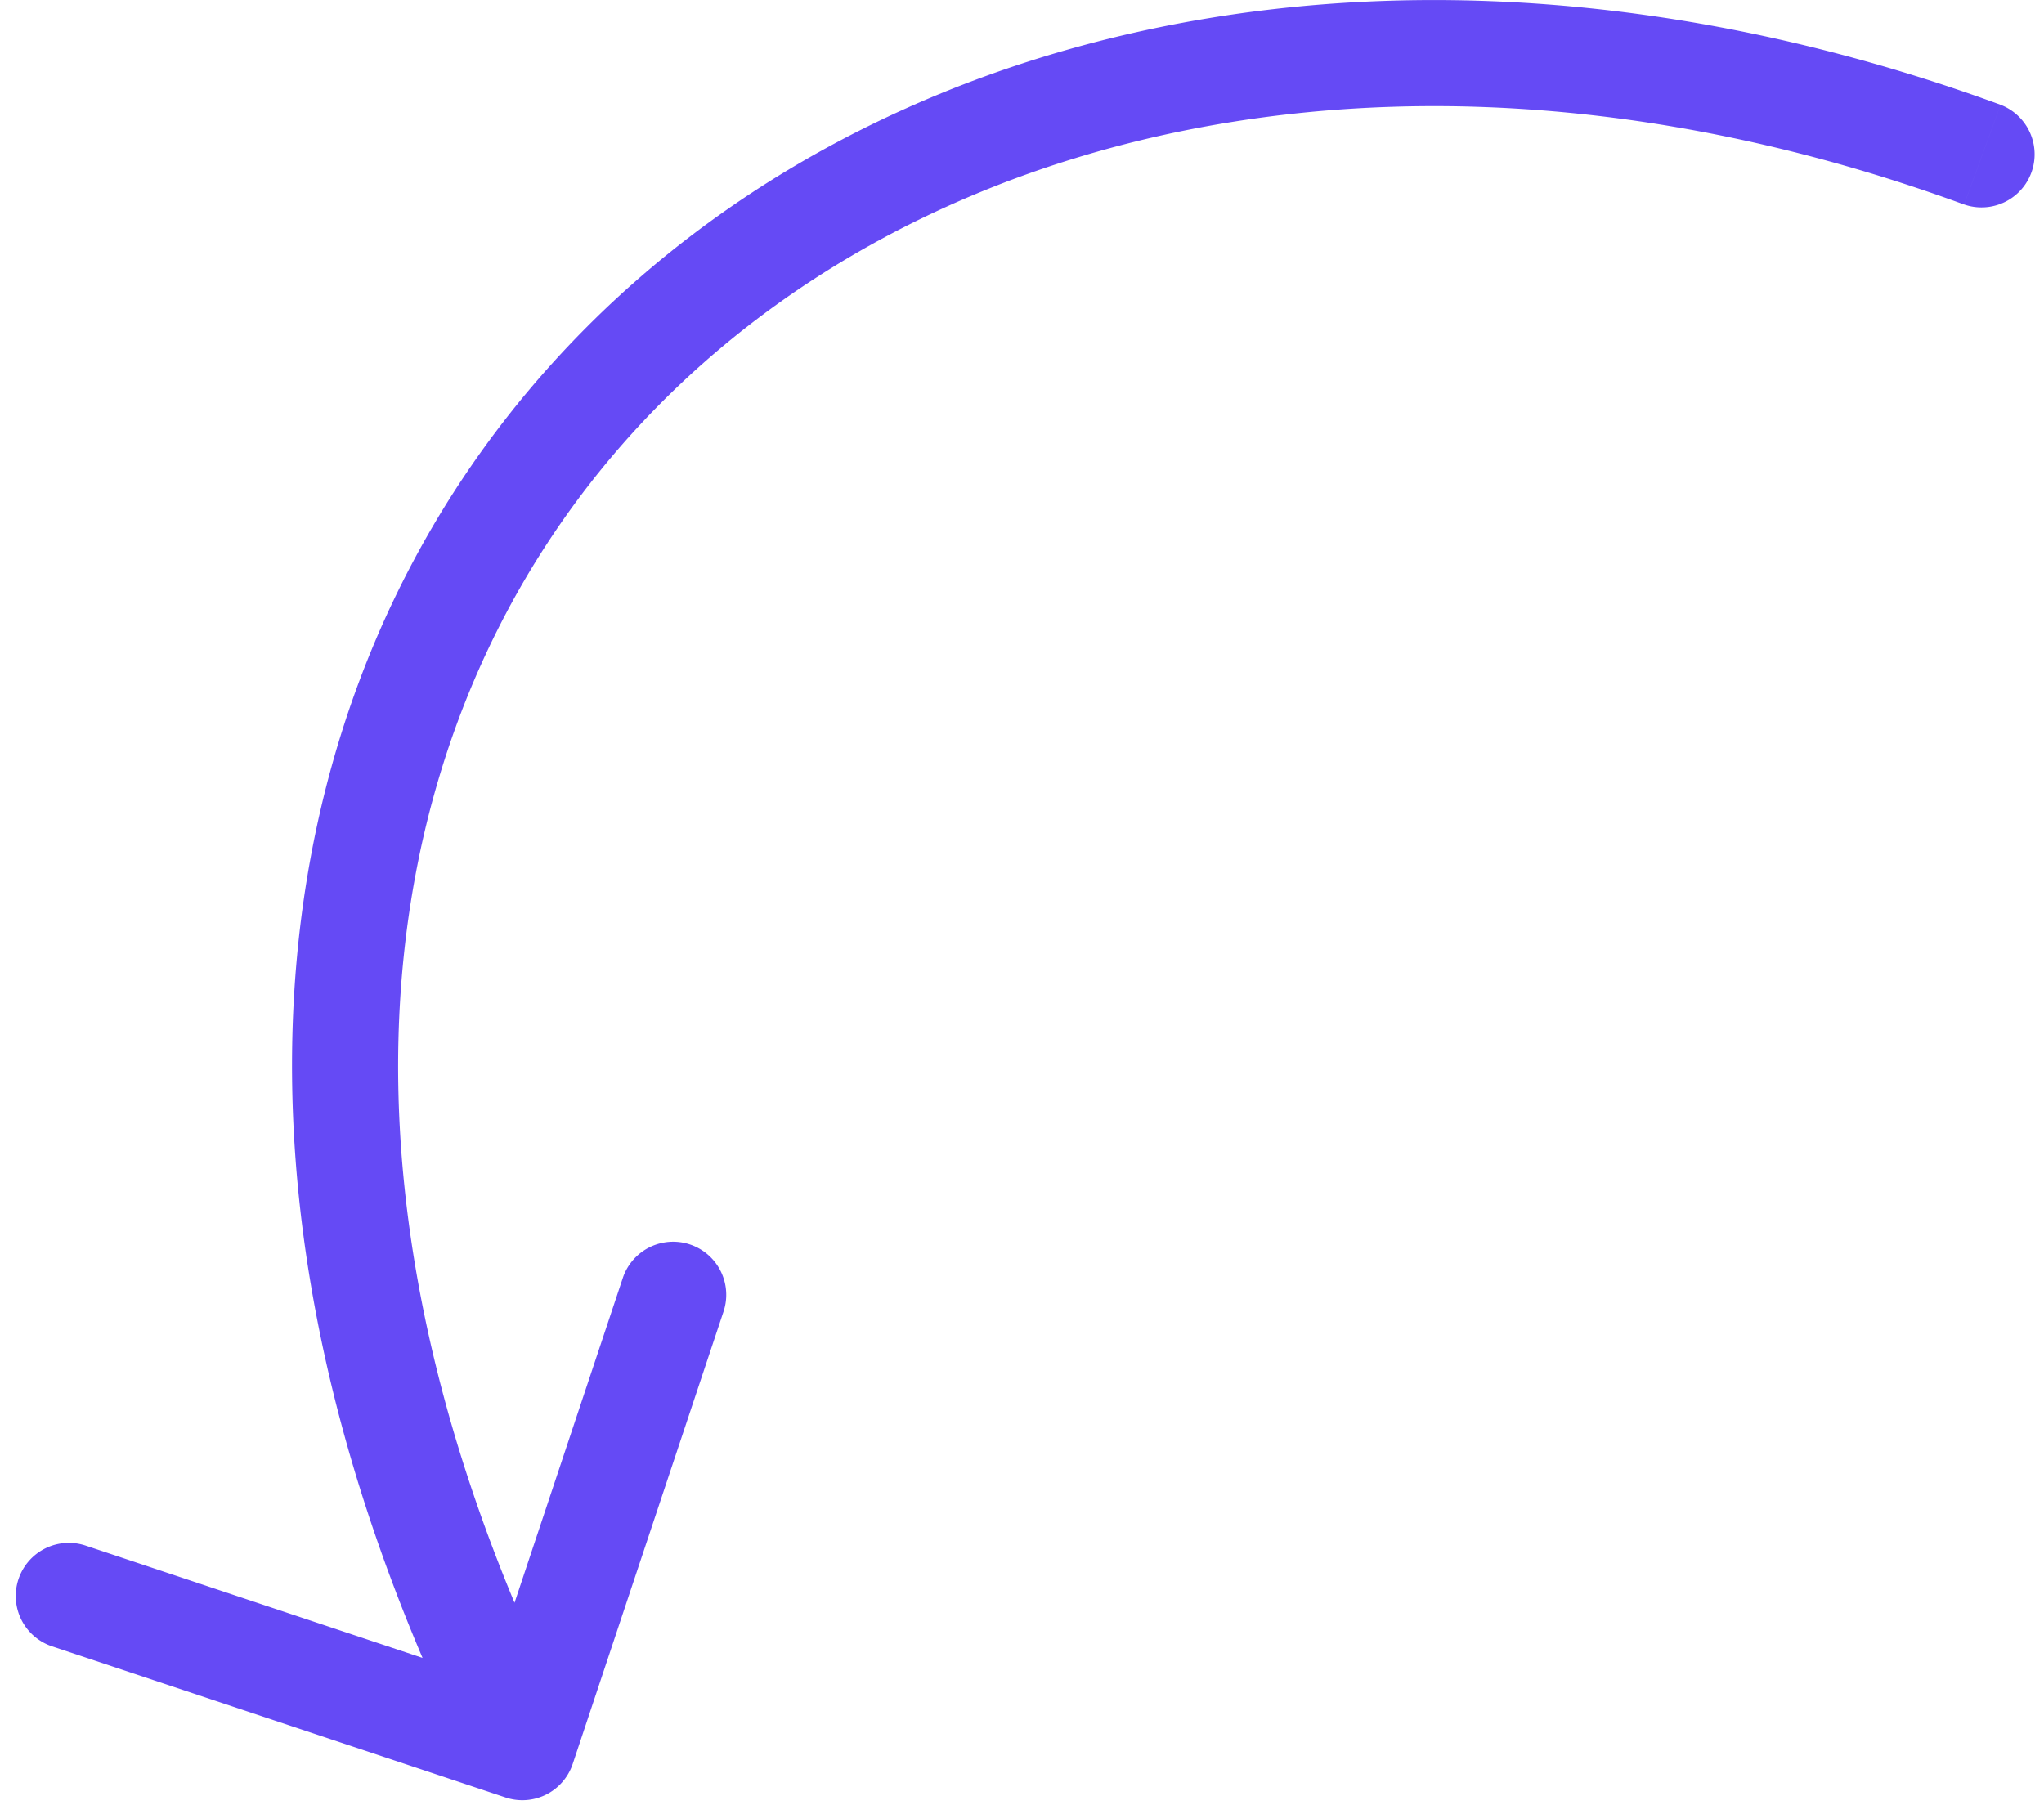<svg width="77" height="68" fill="none" xmlns="http://www.w3.org/2000/svg"><path d="M21.575 66.458a2 2 0 0 1-2.53 1.265L1.969 62.031a2 2 0 1 1 1.264-3.795l15.18 5.06 5.06-15.179a2 2 0 0 1 3.794 1.265l-5.692 17.076zm53.79-62.51a2 2 0 0 1-1.374 3.756l1.374-3.756zM17.888 66.72c-11.297-22.595-7.861-42.322 4.25-54.433C34.172.253 54.288-3.763 75.365 3.947L73.99 7.705C54.067.414 35.684 4.398 24.967 15.115c-10.639 10.639-14.203 28.412-3.5 49.816l-3.579 1.79z" fill="#654AF5"/></svg>